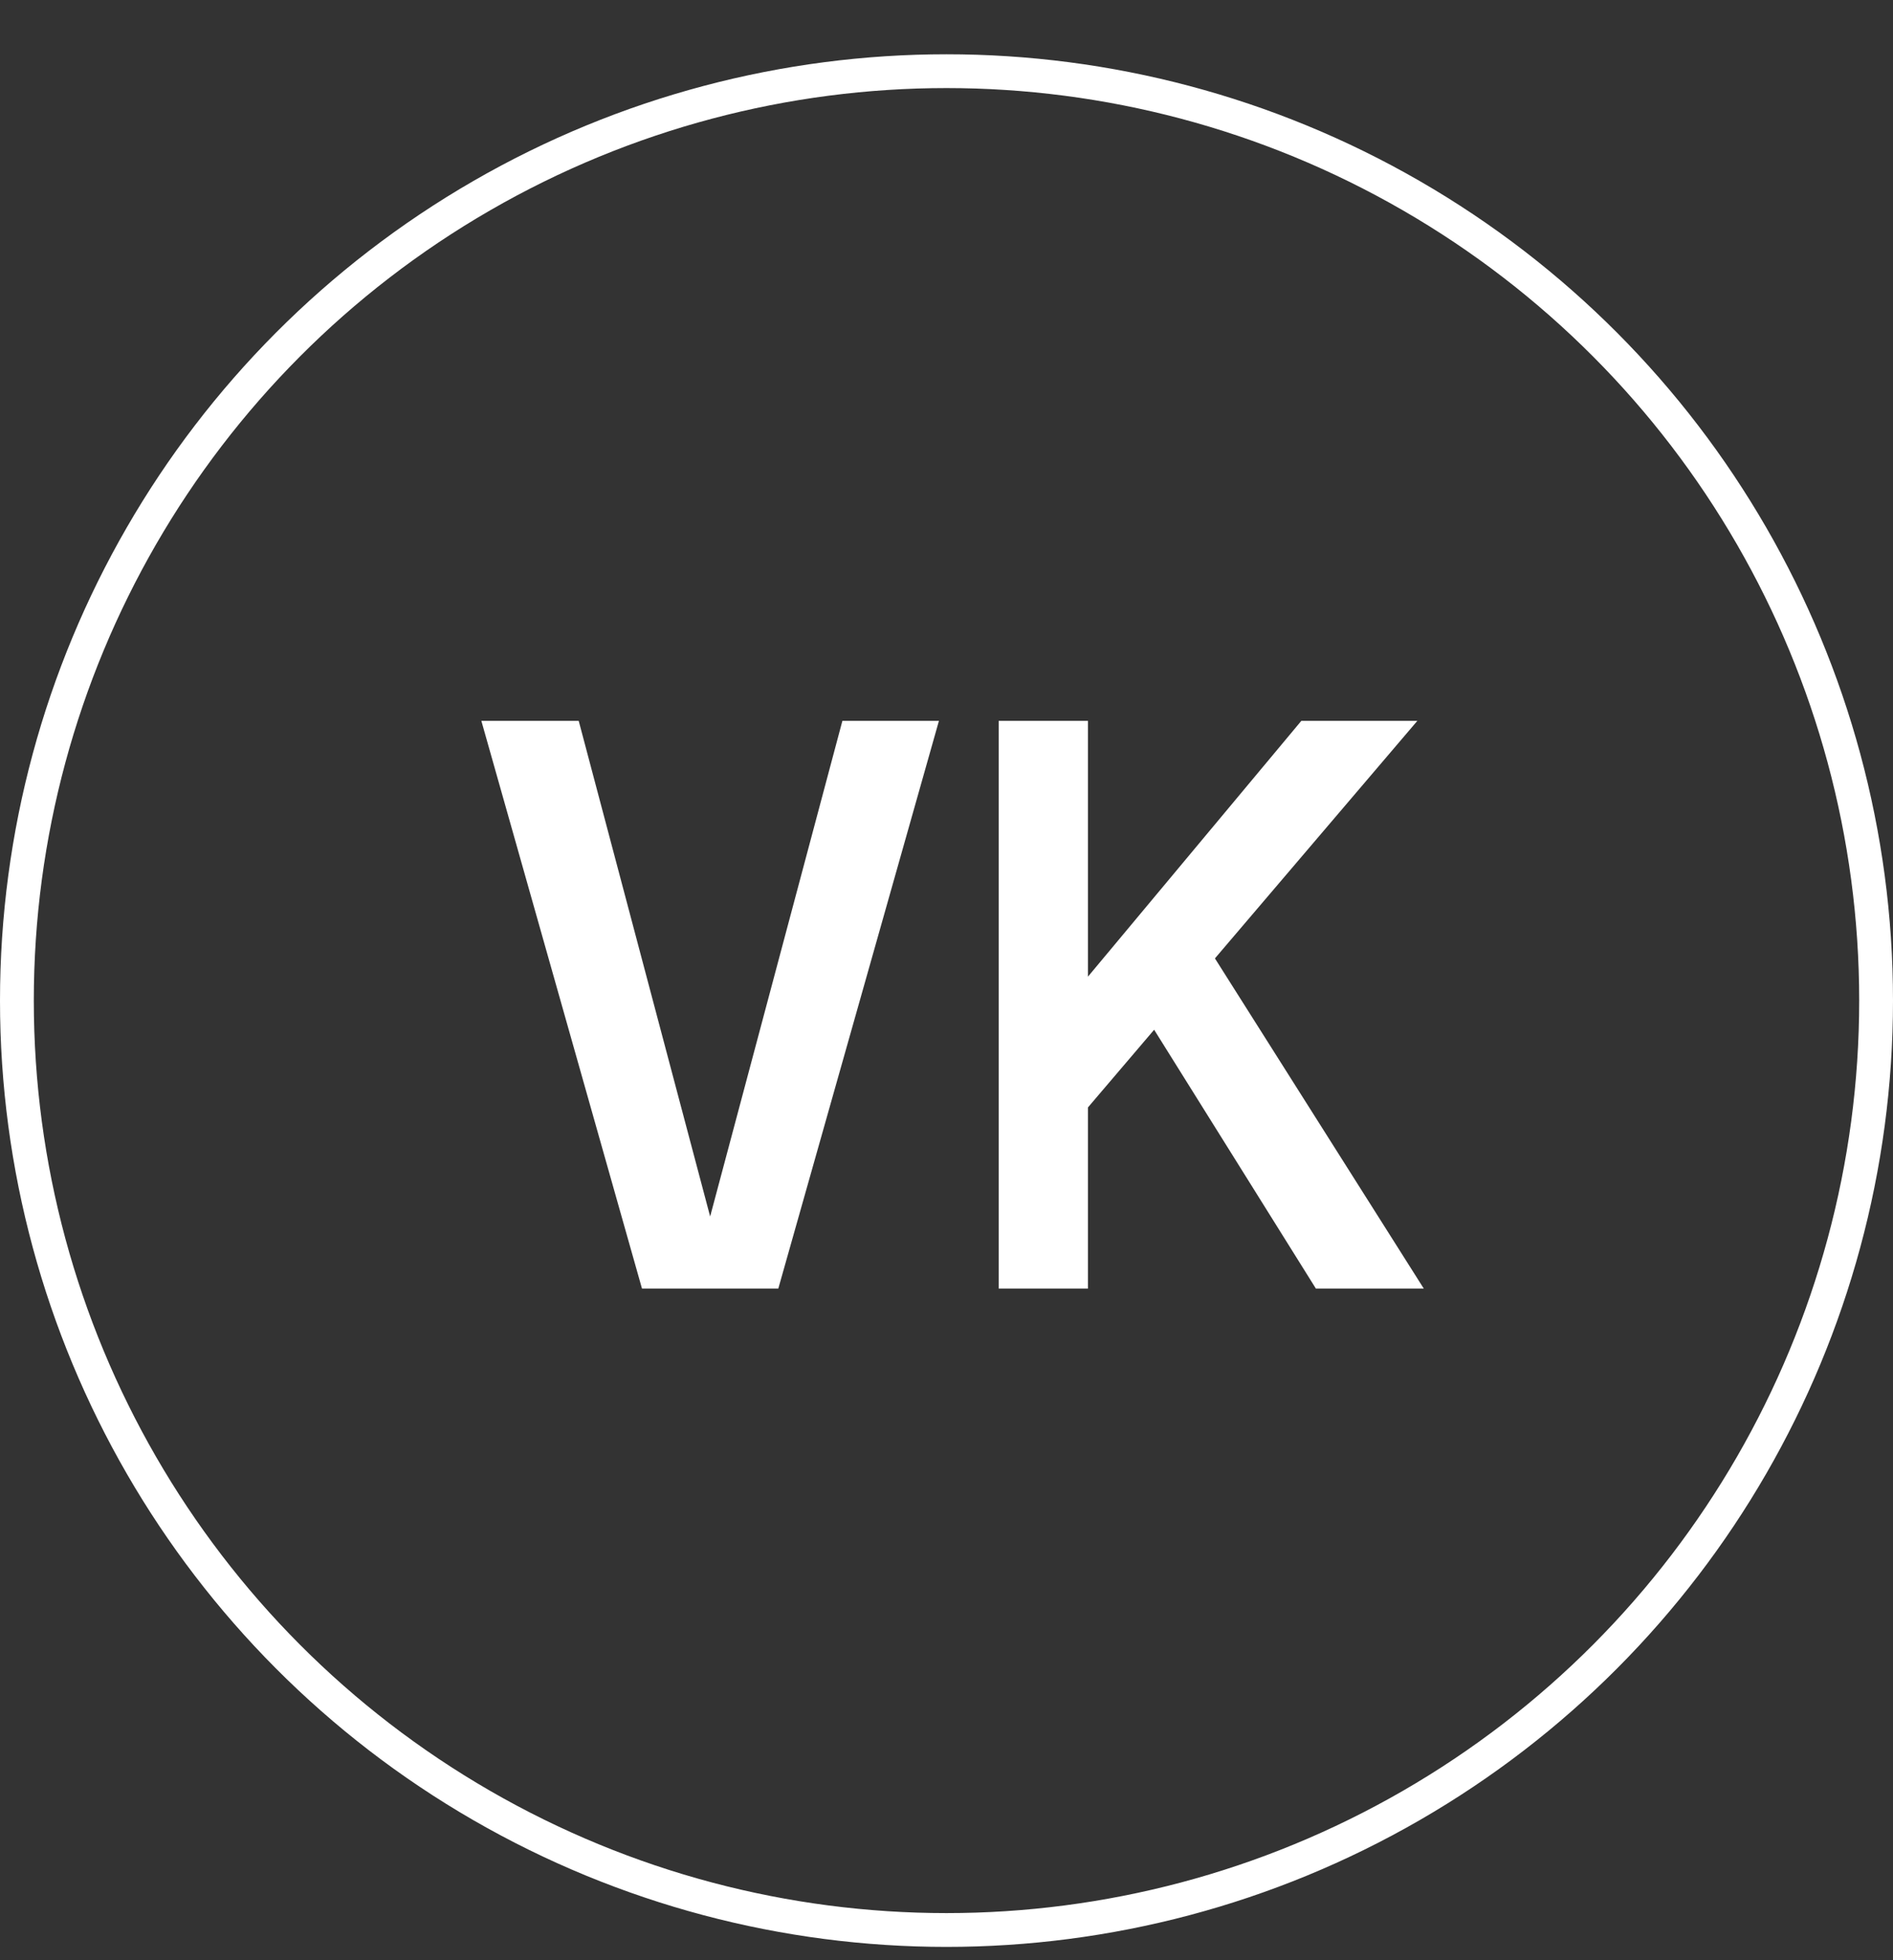 <?xml version="1.0" encoding="UTF-8"?> <svg xmlns="http://www.w3.org/2000/svg" width="28" height="29" viewBox="0 0 28 29" fill="none"><rect x="0" y="0" width="28" height="29" fill="#333333" stroke="none"/> <circle cx="14" cy="14.803" r="13.75" stroke="white" stroke-width="0.5"></circle> <path d="M9.496 19.064L7.12 10.665H8.56L10.504 17.997L12.46 10.665H13.888L11.512 19.064H9.496ZM15.792 16.736L15.816 14.78L19.248 10.665H20.964L15.792 16.736ZM14.772 19.064V10.665H16.092V19.064H14.772ZM19.464 19.064L16.848 14.877L17.82 13.941L21.06 19.064H19.464Z" fill="white"></path> </svg> 